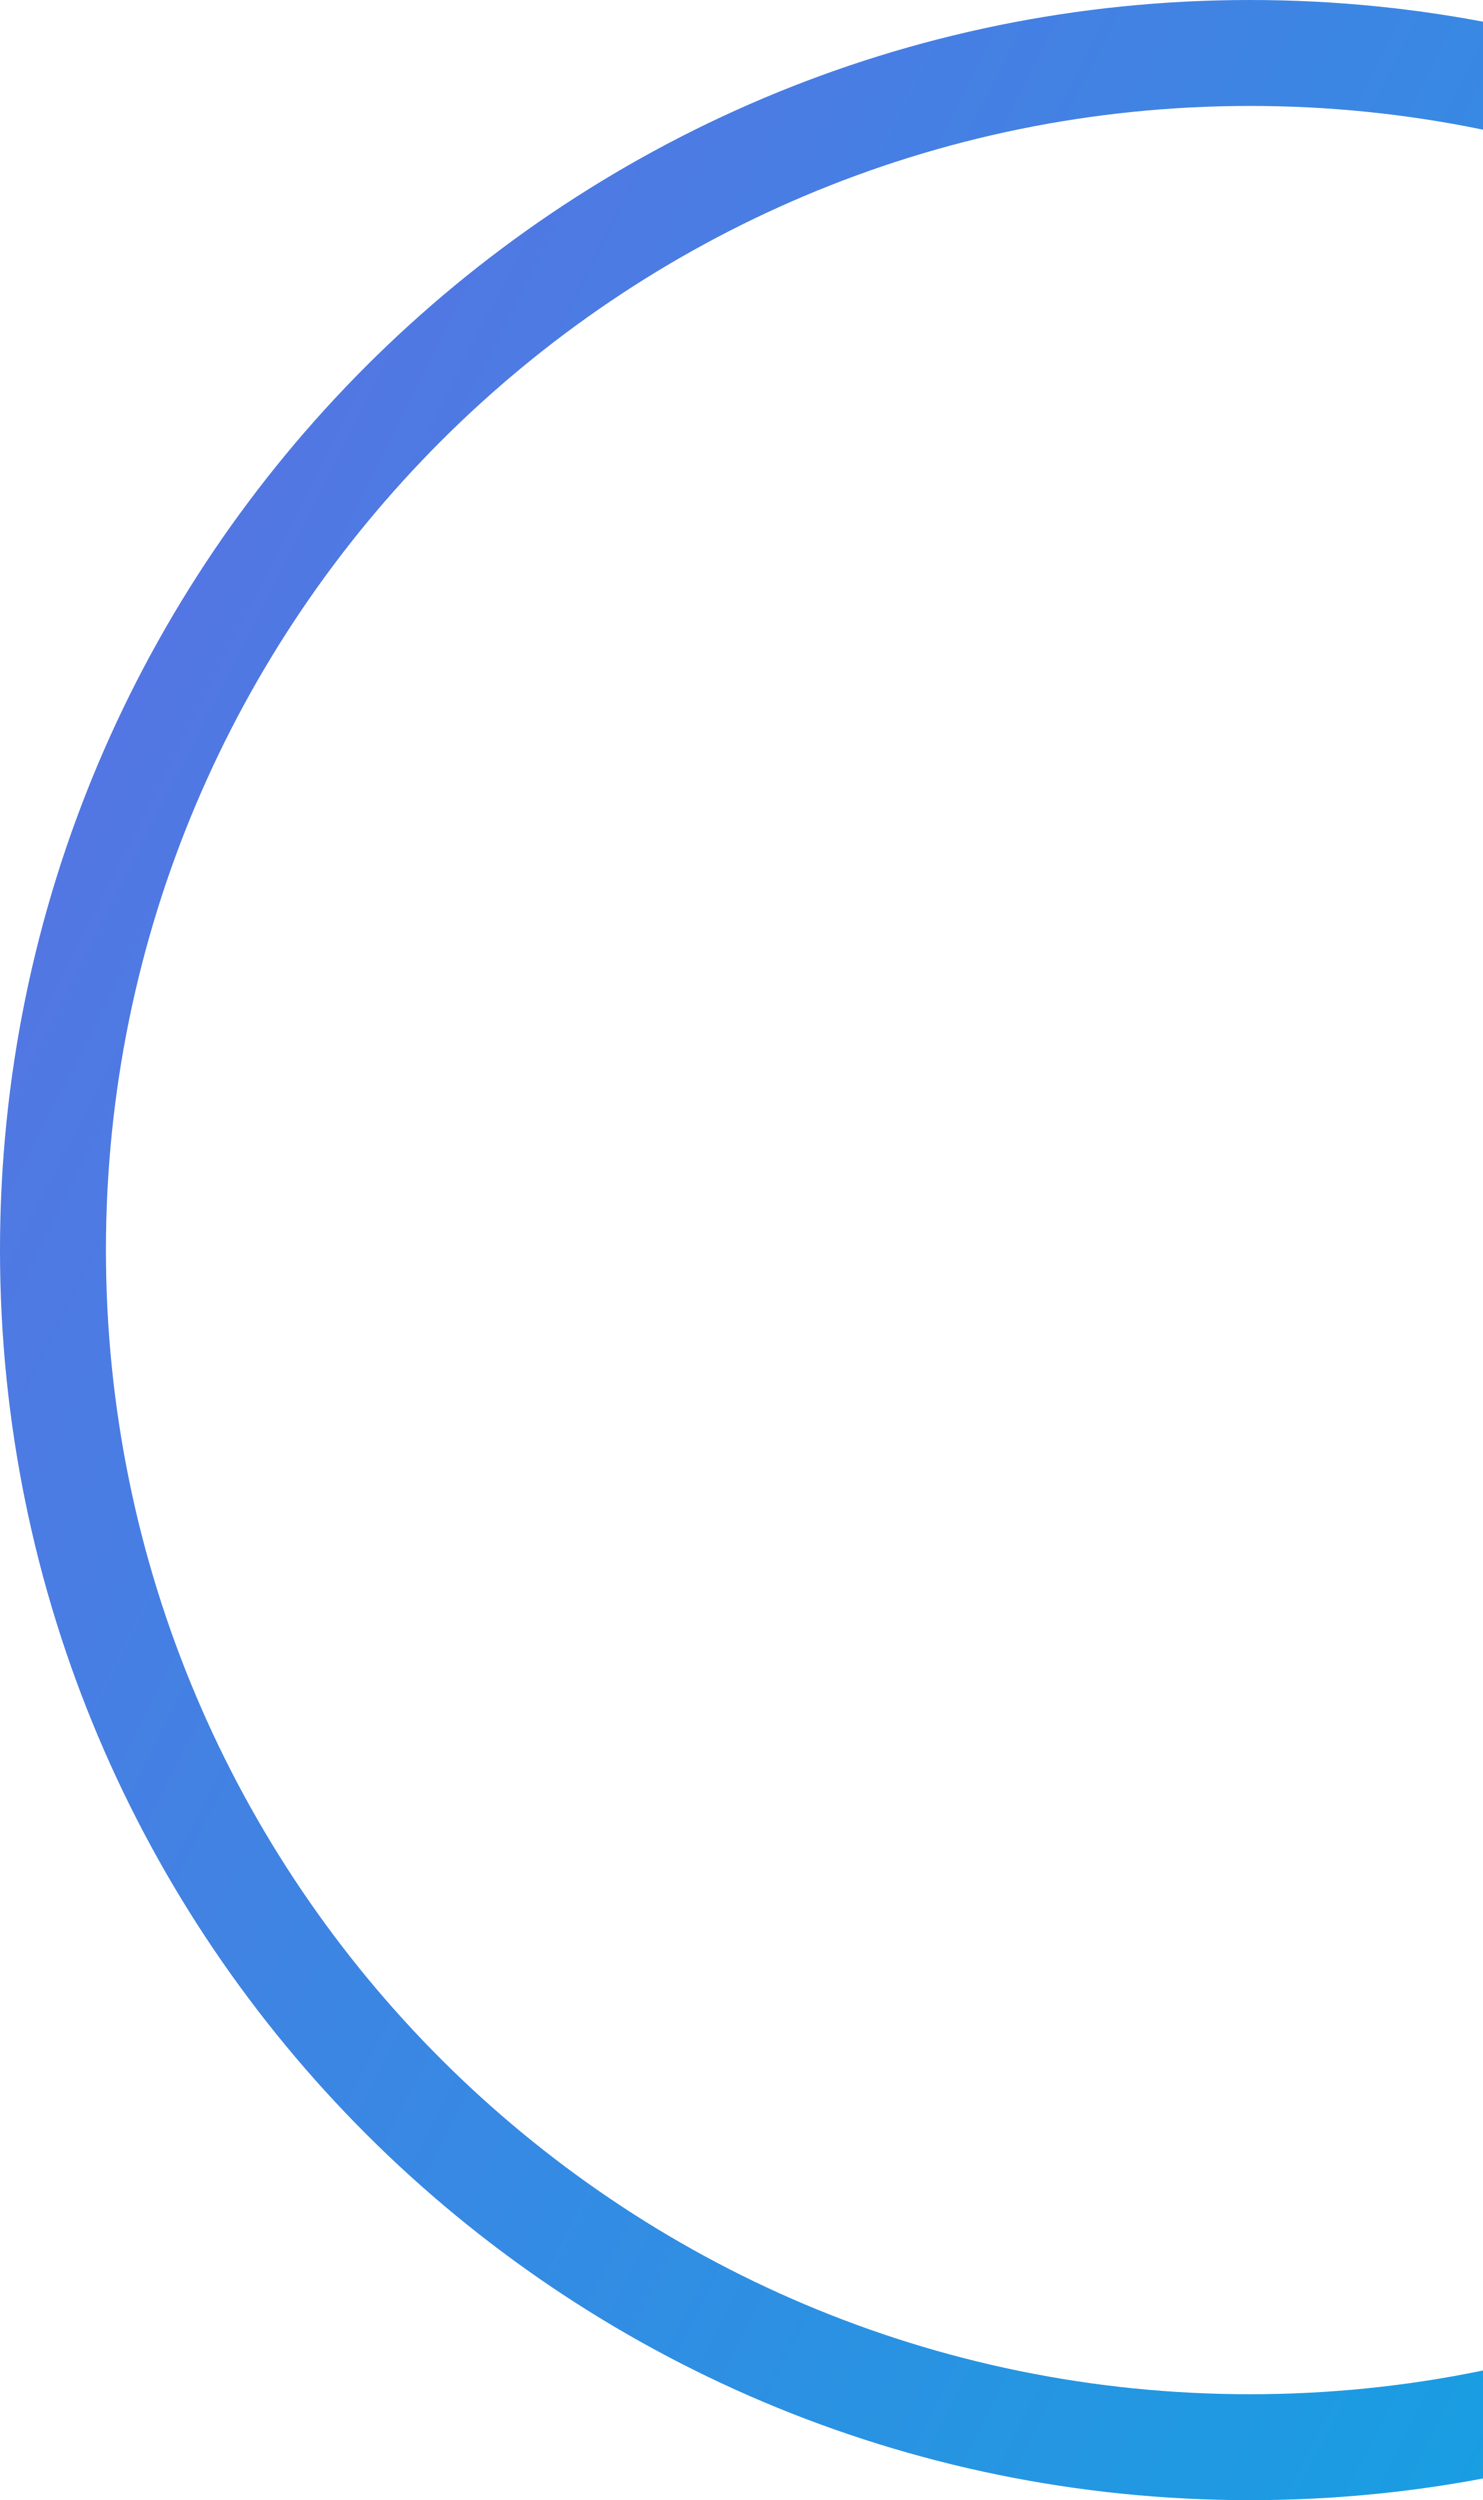 <svg width="140" height="236" viewBox="0 0 140 236" fill="none" xmlns="http://www.w3.org/2000/svg">
<path fill-rule="evenodd" clip-rule="evenodd" d="M118 226C177.647 226 226 177.647 226 118C226 58.353 177.647 10 118 10C58.353 10 10 58.353 10 118C10 177.647 58.353 226 118 226ZM118 236C183.17 236 236 183.17 236 118C236 52.83 183.17 0 118 0C52.83 0 0 52.83 0 118C0 183.17 52.83 236 118 236Z" fill="url(#paint0_linear_578_604)"/>
<defs>
<linearGradient id="paint0_linear_578_604" x1="2.28821e-06" y1="88" x2="214" y2="196" gradientUnits="userSpaceOnUse">
<stop stop-color="#5376E3"/>
<stop offset="1" stop-color="#0AA8E2"/>
</linearGradient>
</defs>
</svg>
